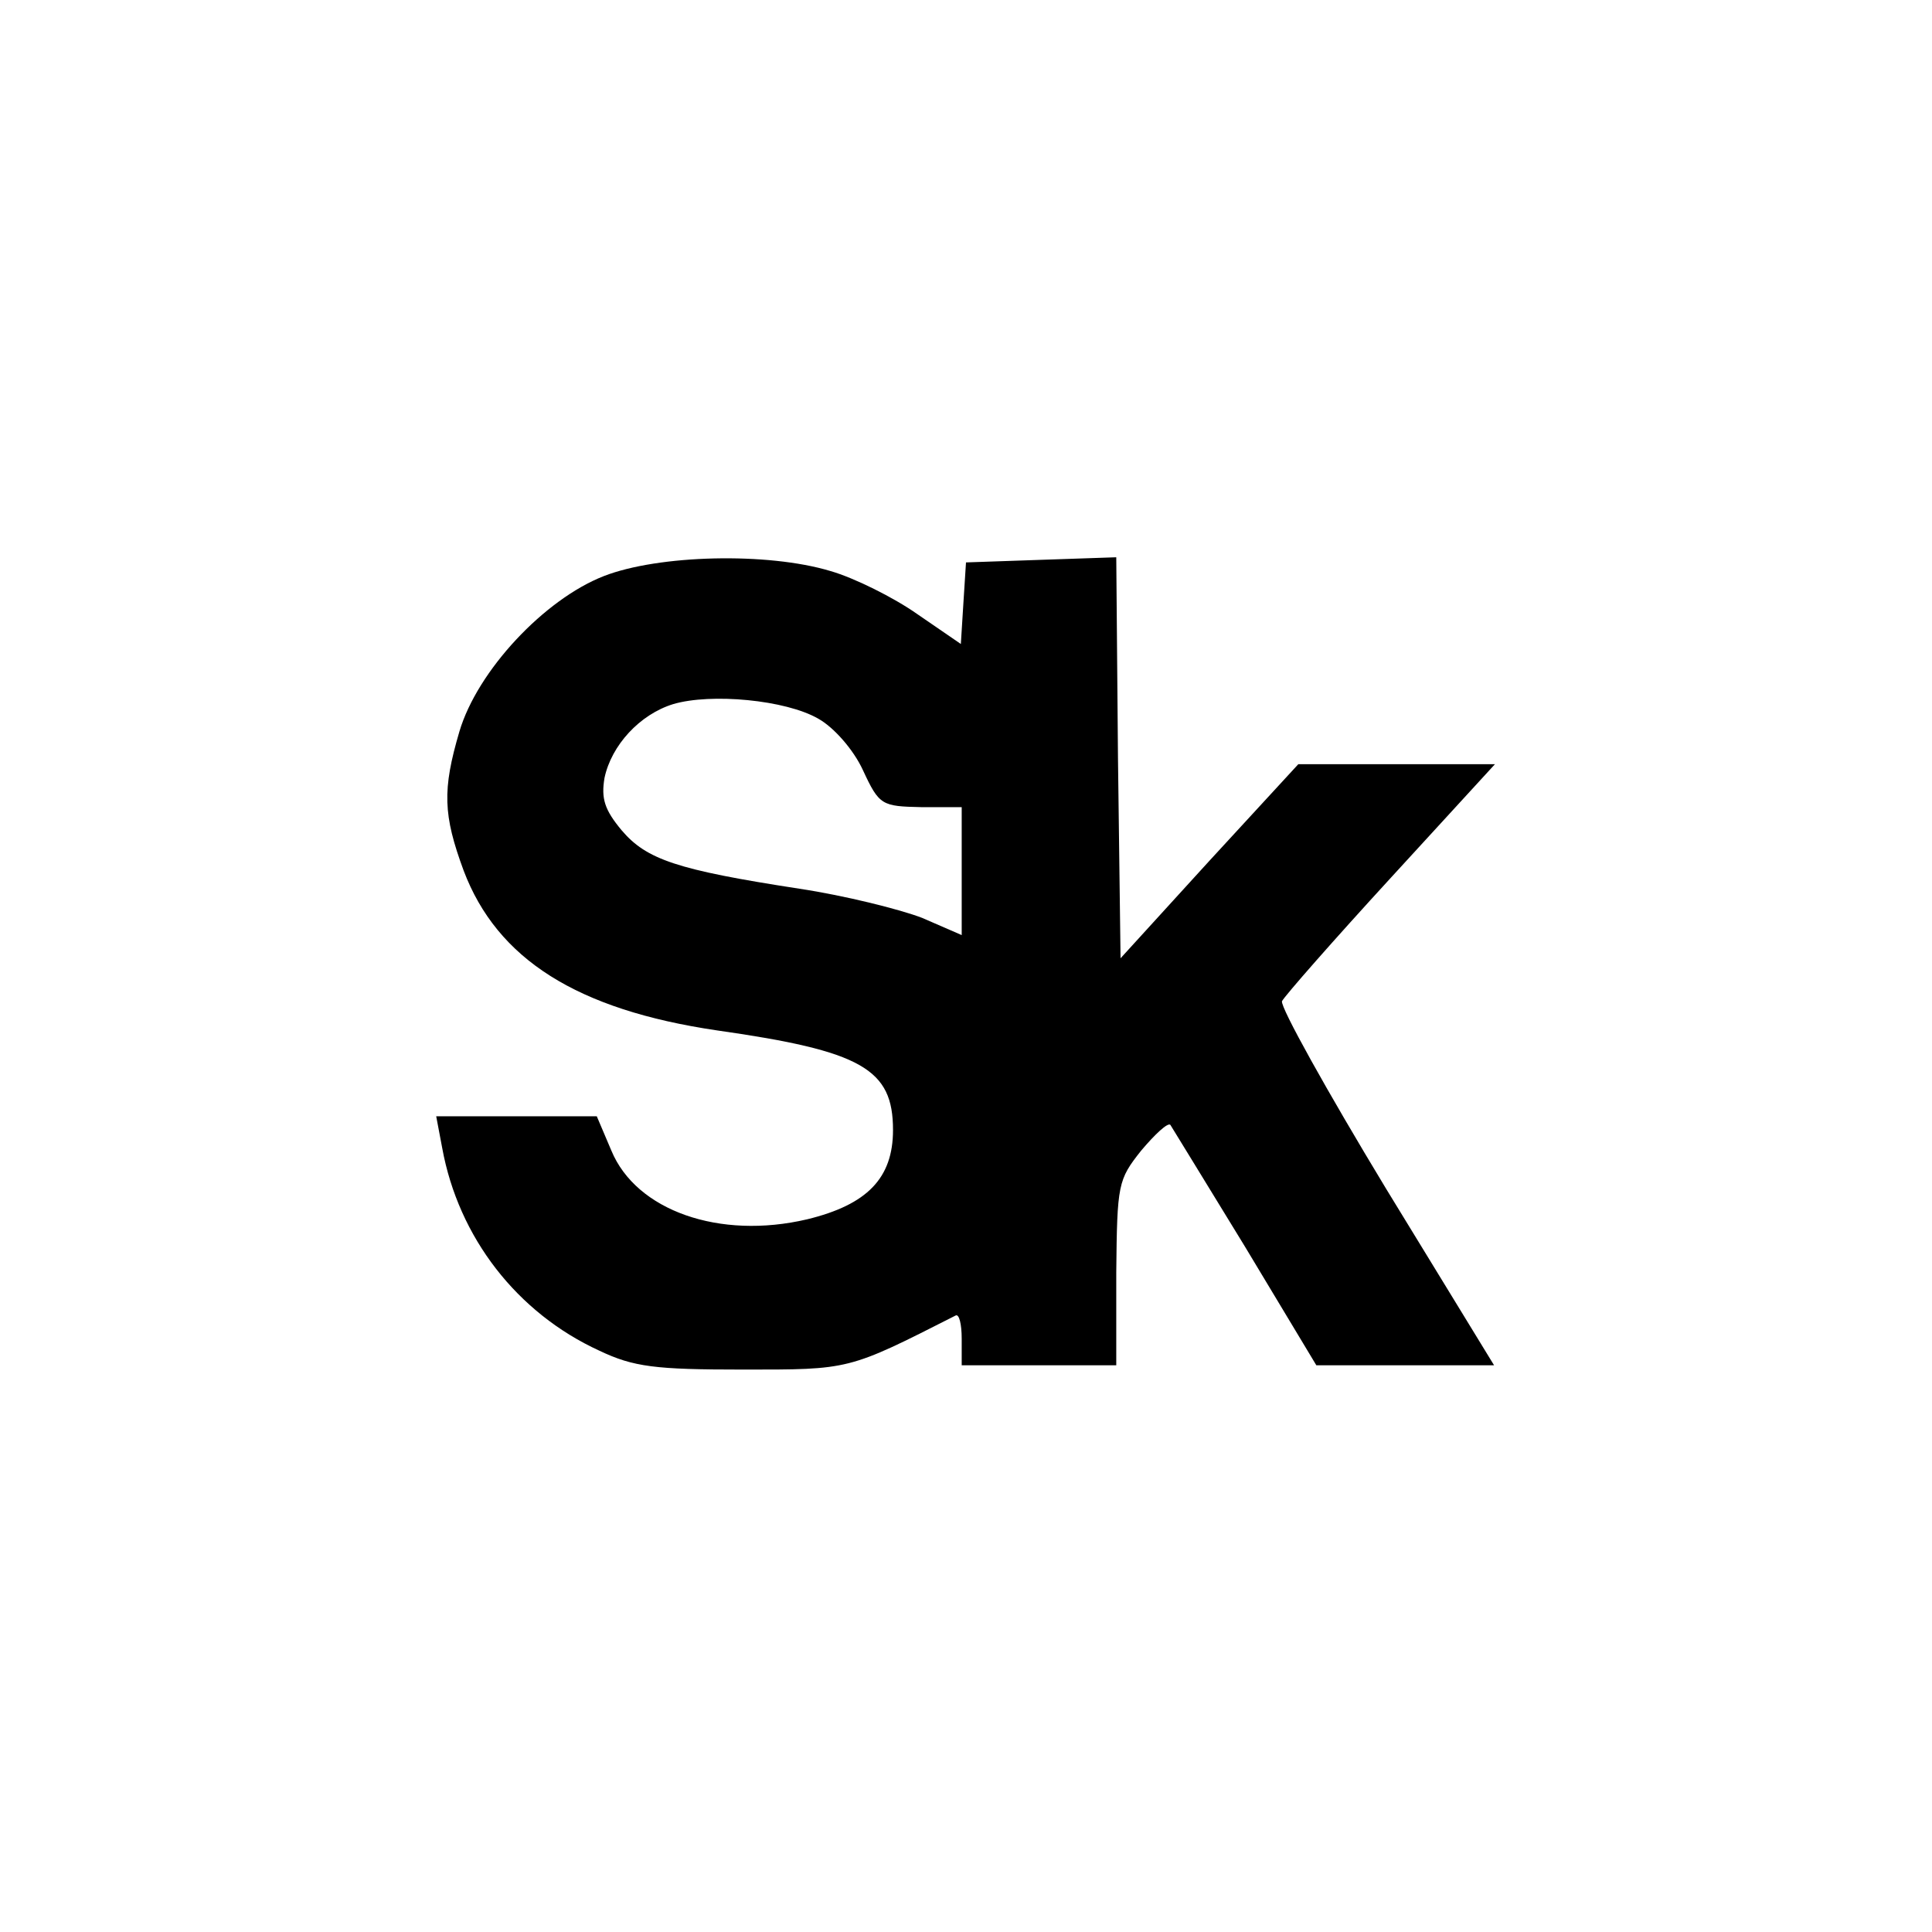 <?xml version="1.0" standalone="no"?>
<!DOCTYPE svg PUBLIC "-//W3C//DTD SVG 20010904//EN"
 "http://www.w3.org/TR/2001/REC-SVG-20010904/DTD/svg10.dtd">
<svg version="1.0" xmlns="http://www.w3.org/2000/svg"
 width="225pt" height="225pt" viewBox="0 0 225 225"
 preserveAspectRatio="xMidYMid meet">
<g transform="translate(0,225) scale(0.1,-0.1)"
fill="#000000" stroke="none">
<path d="M703 1579 c-69 -27 -147 -110 -168 -181 -20 -68 -19 -97 5 -162 39
-103 132 -162 295 -186 169 -24 205 -45 205 -116 0 -56 -30 -87 -100 -104
-102 -24 -199 10 -228 80 l-17 40 -94 0 -93 0 7 -37 c19 -104 87 -192 183
-236 40 -19 65 -22 167 -22 125 0 122 -1 248 63 4 2 7 -10 7 -27 l0 -31 90 0
90 0 0 108 c1 103 2 108 29 142 16 19 31 33 34 30 2 -3 41 -67 87 -142 l83
-138 103 0 104 0 -126 206 c-69 114 -123 211 -121 218 3 6 60 71 127 144 l121
132 -115 0 -114 0 -104 -113 -103 -113 -3 233 -2 234 -88 -3 -87 -3 -3 -47 -3
-48 -51 35 c-27 19 -73 42 -101 50 -73 22 -200 19 -264 -6z m250 -166 c18 -10
41 -36 52 -60 19 -41 22 -42 68 -43 l47 0 0 -75 0 -74 -46 20 c-26 10 -90 26
-143 34 -143 22 -178 34 -207 68 -20 24 -24 37 -20 61 8 38 41 74 80 86 44 13
131 5 169 -17z"/>
</g>
</svg>
